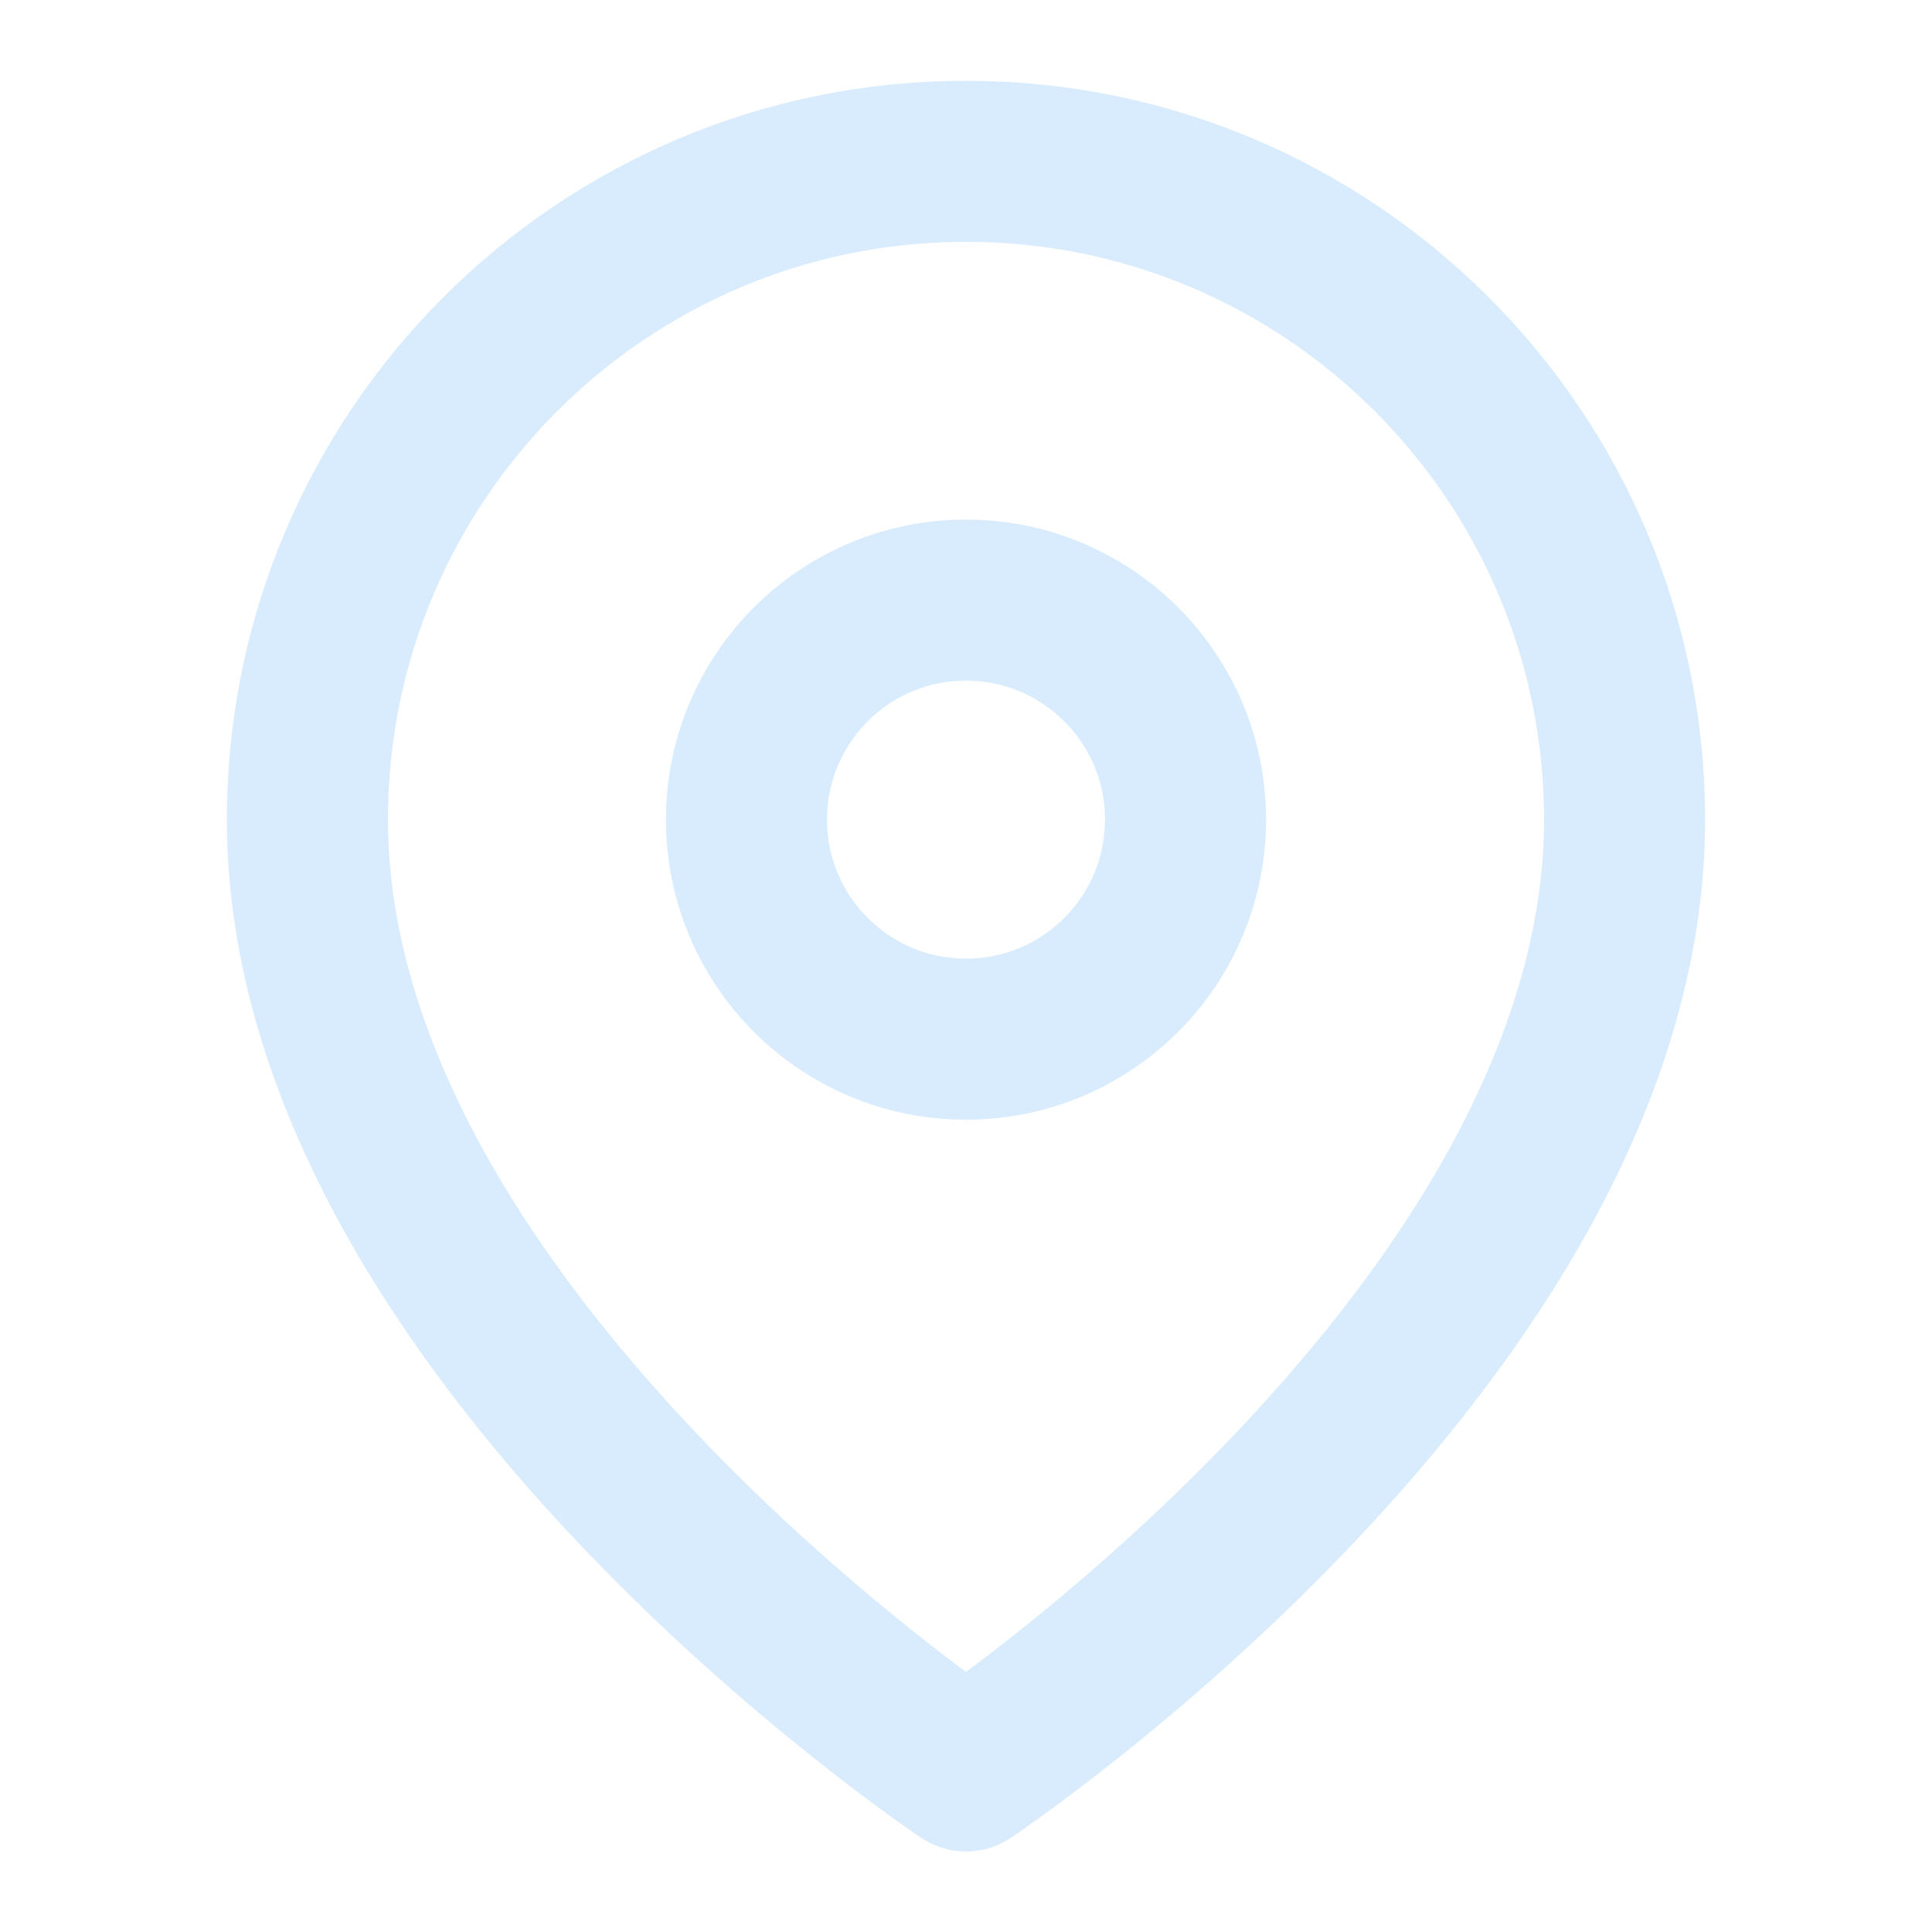 <?xml version="1.0" encoding="UTF-8"?>
<svg xmlns="http://www.w3.org/2000/svg" version="1.1" viewBox="0 0 800 800">
  <defs>
    <style>
      .cls-1 {
        fill: none;
        stroke: #d8ecfd;
        stroke-linecap: round;
        stroke-linejoin: round;
        stroke-width: 66.7px;
      }
    </style>
  </defs>
  <!-- Generator: Adobe Illustrator 28.7.1, SVG Export Plug-In . SVG Version: 1.2.0 Build 142)  -->
  <g>
    <g id="Layer_1">
      <path class="cls-1" d="M672.7,339.4c0,212.1-272.7,393.9-272.7,393.9,0,0-272.7-181.8-272.7-393.9,0-150.6,122.2-272.7,272.8-272.6,150.5,0,272.6,122.1,272.6,272.6Z"/>
      <path class="cls-1" d="M400,430.3c50.2,0,90.9-40.7,90.9-90.9s-40.7-90.9-90.9-90.9-90.9,40.7-90.9,90.9,40.7,90.9,90.9,90.9h0Z"/>
    </g>
  </g>
</svg>